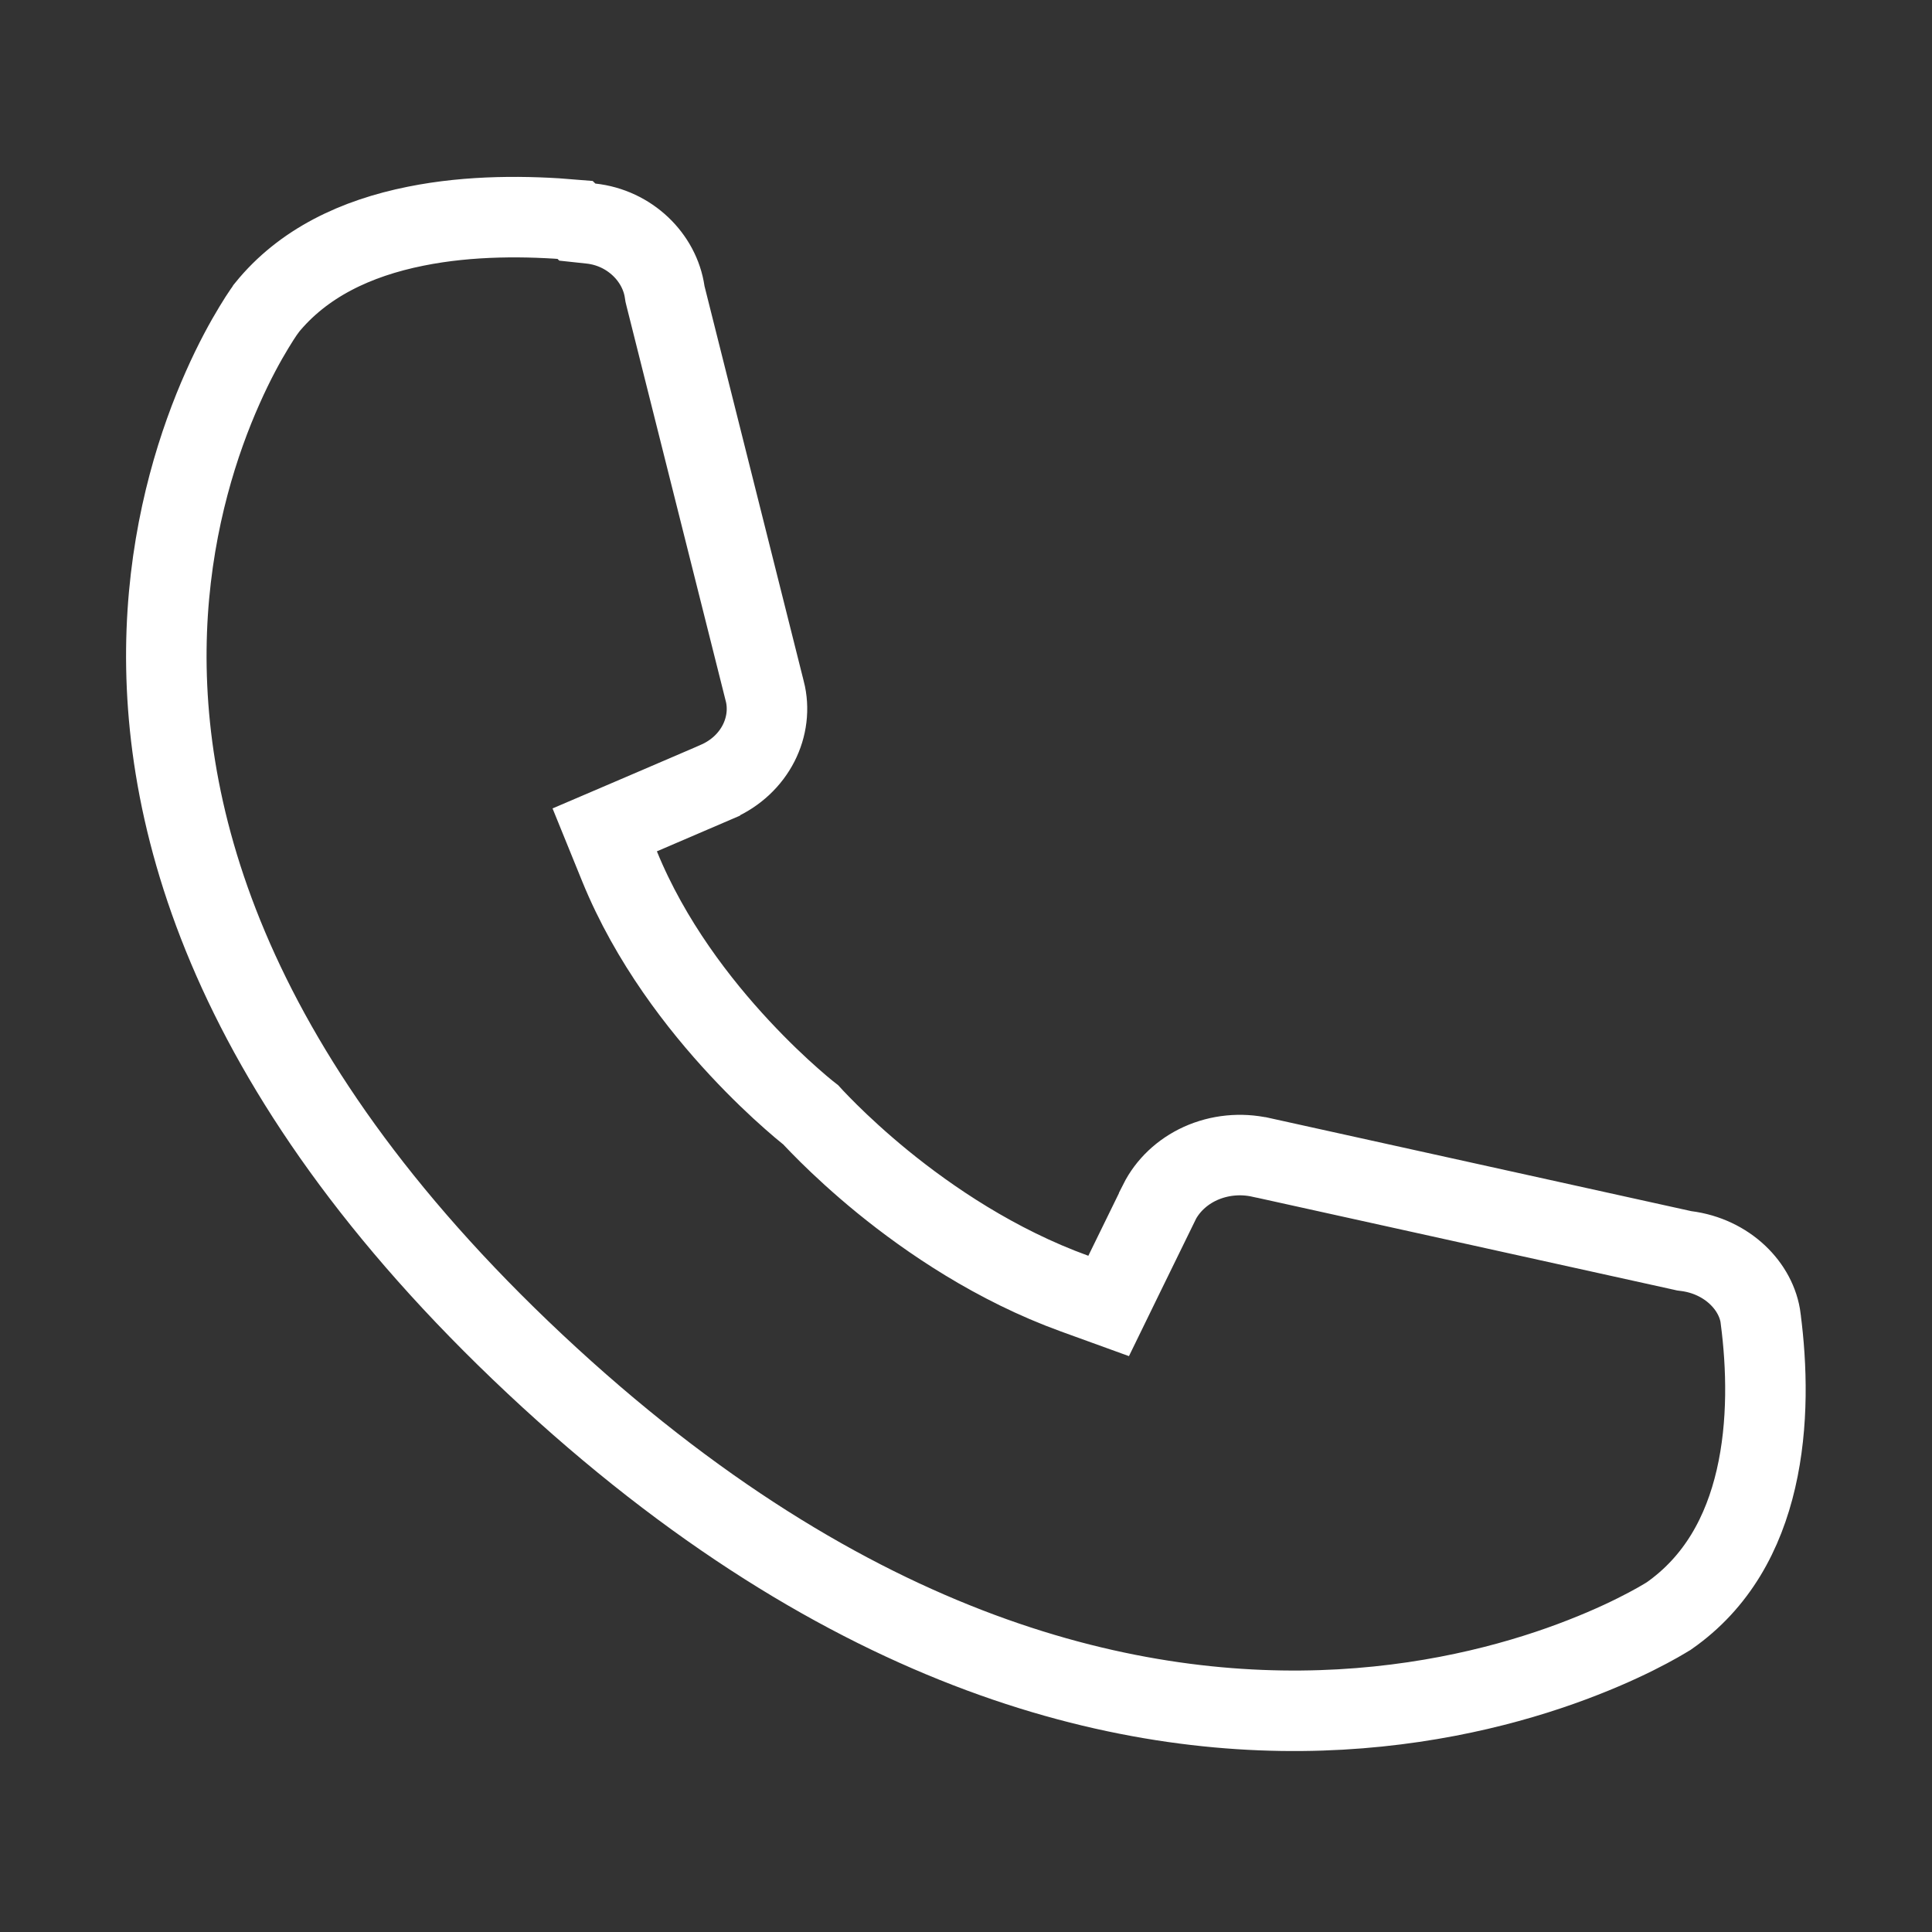 <svg xmlns="http://www.w3.org/2000/svg" width="24" height="24" viewBox="0 0 24 24" fill="none">
  <rect x="0" y="0" width="24" height="24" fill="#333333" stroke="none"/>
  <path d="M7.339 2.777L7.172 2.759L7.143 2.731C6.55 2.68 5.841 2.673 5.163 2.81C4.424 2.958 3.763 3.267 3.309 3.829L3.306 3.834C3.299 3.843 3.289 3.858 3.275 3.878C3.247 3.918 3.206 3.982 3.155 4.066C3.052 4.235 2.911 4.489 2.765 4.819C2.472 5.478 2.159 6.435 2.083 7.614C1.934 9.95 2.71 13.255 6.646 16.945C10.582 20.635 14.126 21.378 16.652 21.236C17.924 21.164 18.954 20.868 19.663 20.59C20.017 20.452 20.29 20.319 20.472 20.222C20.563 20.174 20.631 20.134 20.675 20.108C20.697 20.095 20.713 20.085 20.723 20.079L20.73 20.075C21.333 19.654 21.657 19.044 21.813 18.371C21.971 17.689 21.948 16.966 21.872 16.384L21.872 16.38C21.823 15.98 21.456 15.606 20.945 15.541L20.922 15.538L20.9 15.533L15.668 14.378L15.666 14.378C15.412 14.321 15.146 14.348 14.913 14.453C14.682 14.558 14.503 14.731 14.4 14.936C14.4 14.937 14.4 14.937 14.4 14.938L13.969 15.819L13.772 16.223L13.35 16.07C12.367 15.714 11.542 15.15 10.968 14.683C10.68 14.448 10.451 14.234 10.293 14.078C10.214 14 10.153 13.936 10.11 13.891C10.096 13.876 10.084 13.863 10.074 13.852C10.062 13.843 10.048 13.831 10.032 13.818C9.983 13.779 9.915 13.721 9.832 13.648C9.665 13.501 9.437 13.287 9.186 13.017C8.687 12.481 8.08 11.703 7.697 10.764L7.512 10.309L7.963 10.116L8.904 9.712C8.905 9.711 8.905 9.711 8.905 9.711C9.384 9.502 9.611 9.019 9.5 8.584L9.499 8.582L8.267 3.677L8.261 3.652L8.257 3.627C8.195 3.2 7.824 2.829 7.339 2.777Z" stroke="white"/>
</svg>